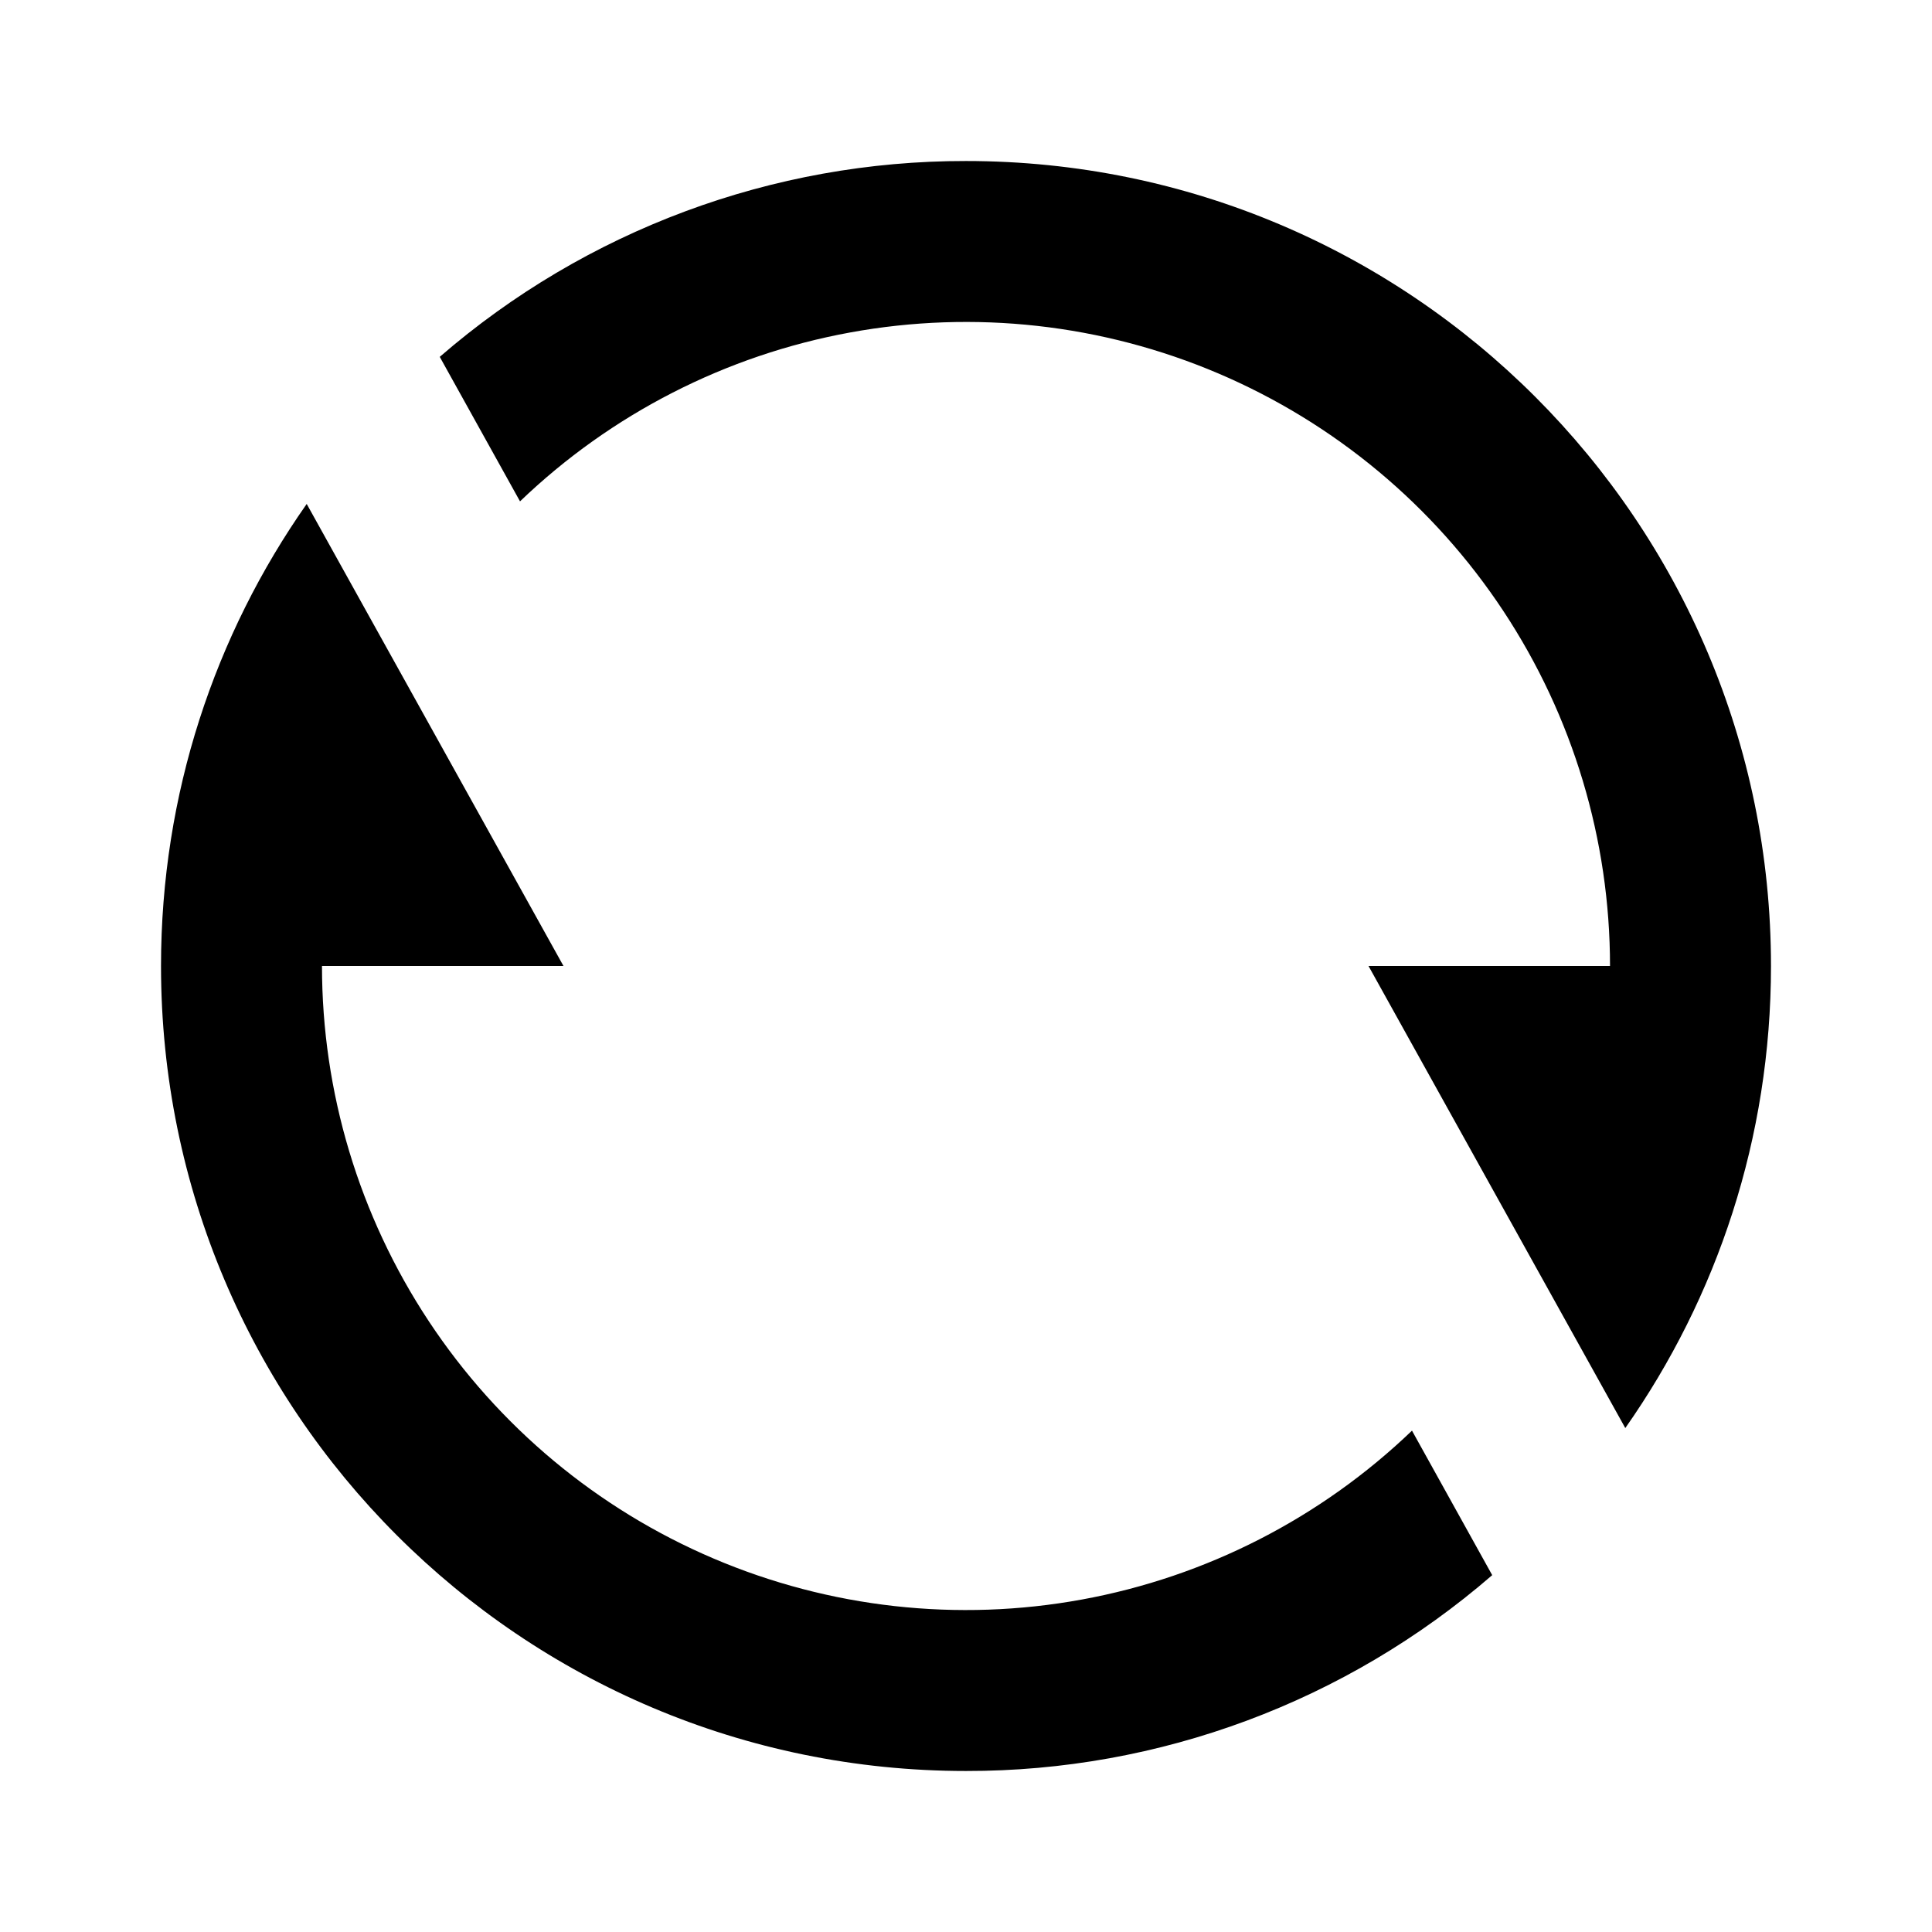 <svg width="44" height="44" viewBox="0 0 44 44" fill="none" xmlns="http://www.w3.org/2000/svg"><g clip-path="url(#clip0_211_982)"><path d="M10.015 8.127C13.342 5.245 17.598 3.661 22 3.667C32.126 3.667 40.333 11.875 40.333 22C40.333 25.916 39.105 29.546 37.015 32.523L31.167 22H36.667C36.667 19.125 35.822 16.313 34.237 13.914C32.652 11.515 30.396 9.635 27.752 8.507C25.106 7.379 22.188 7.054 19.36 7.572C16.532 8.089 13.918 9.427 11.843 11.418L10.015 8.127Z" fill="currentColor"></path><path d="M33.984 35.873C30.658 38.755 26.402 40.34 22 40.333C11.874 40.333 3.667 32.126 3.667 22C3.667 18.084 4.895 14.454 6.985 11.477L12.833 22H7.333C7.333 24.875 8.178 27.687 9.763 30.086C11.348 32.485 13.603 34.366 16.248 35.493C18.893 36.621 21.812 36.946 24.64 36.428C27.468 35.911 30.082 34.573 32.157 32.582L33.984 35.873Z" fill="currentColor"></path></g><defs><clipPath id="clip0_211_982"><rect width="44" height="44" fill="white"></rect></clipPath></defs></svg>